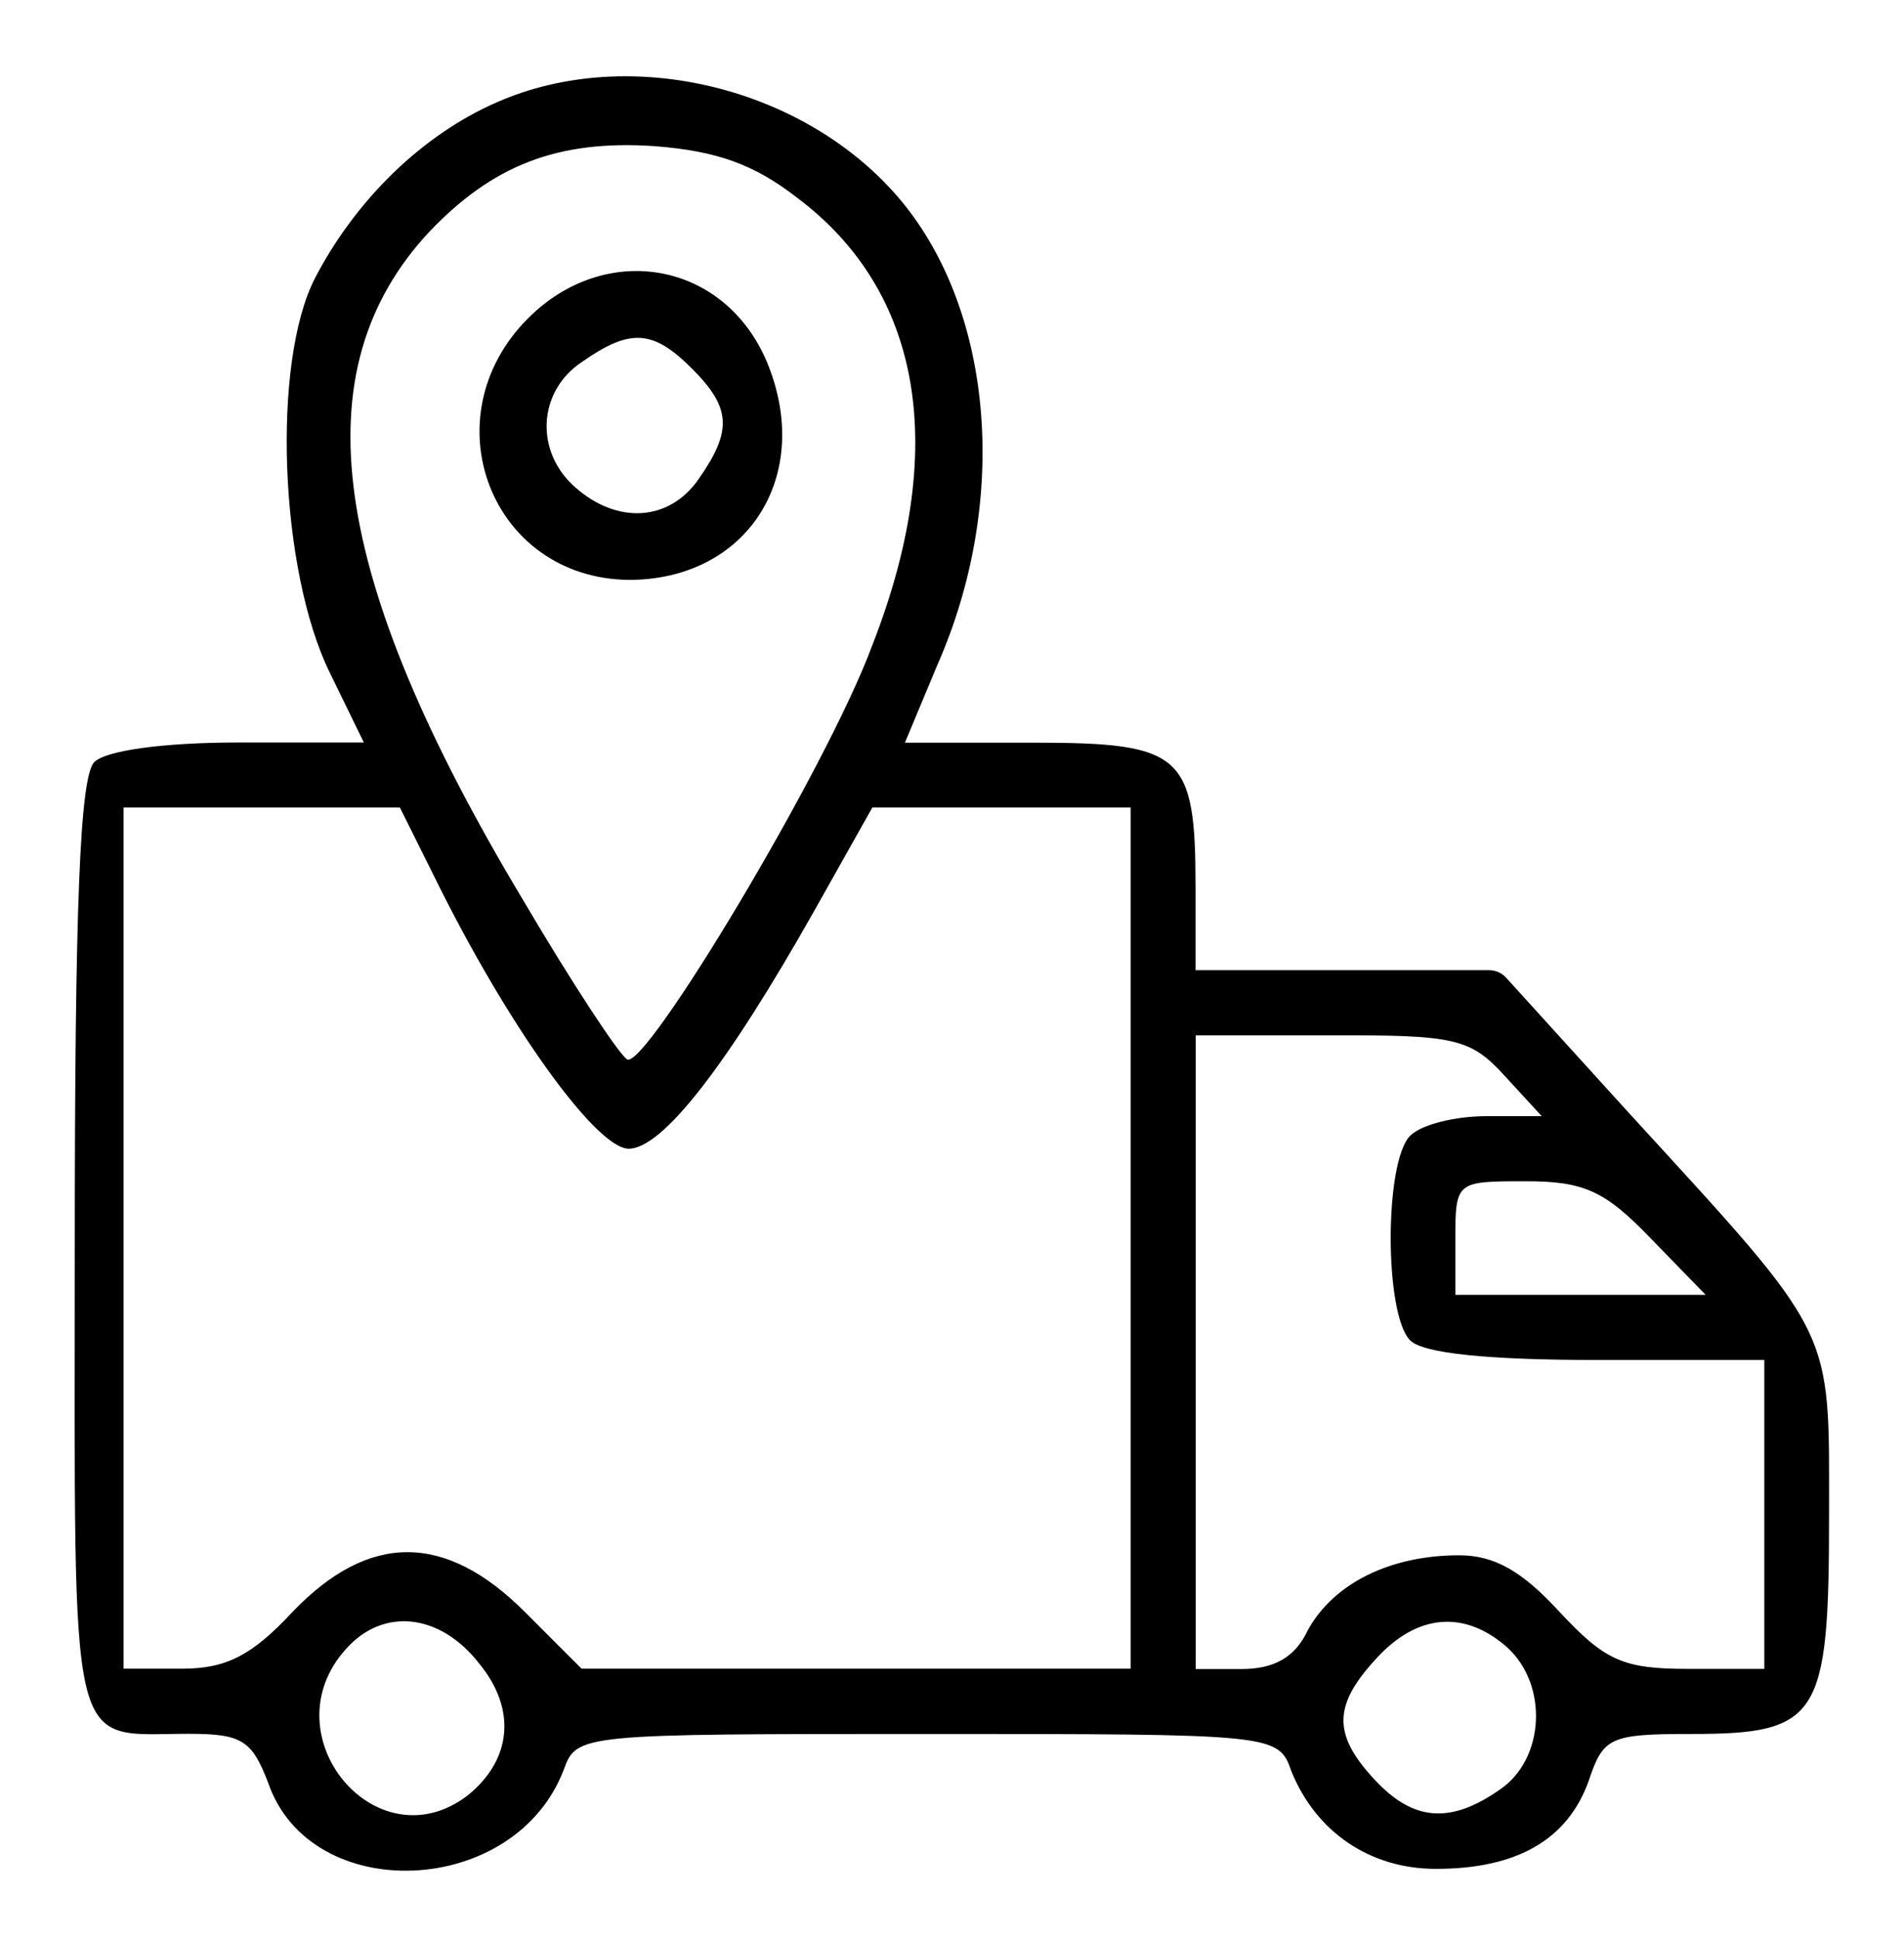 <svg xmlns="http://www.w3.org/2000/svg" xmlns:xlink="http://www.w3.org/1999/xlink" x="0px" y="0px" viewBox="0 0 110 112" style="enable-background:new 0 0 110 112;" xml:space="preserve"><style type="text/css">	.st0{display:none;}	.st1{display:inline;}</style><g id="Layer_1">	<g transform="translate(0,112) scale(0.1,-0.1)">		<path d="M287.2,1061c-43.2-18.8-81.6-56.3-105.1-101.4c-25.3-48.8-20.6-168.9,8.4-228l19.7-40.4H138c-44.1,0-77-4.7-83.5-11.3   c-8.4-8.4-11.3-83.5-11.3-280.6c0-299.4-4.7-280.6,65.7-280.6c31,0,36.6-3.8,46-28.2c24.4-71.3,142.6-66.6,170.8,7.5   c7.5,20.6,9.4,20.6,210.2,20.6s202.7,0,210.2-21.6c14.1-34.7,45-56.3,83.5-56.3c46.9,0,76,16.9,88.2,50.7   c8.4,25.3,12.2,27.2,59.1,27.2c74.1,0,79.8,9.4,79.8,125.8c0,110.7,4.7,101.4-116.4,233.7l-70.2,77.3c-2.5,2.7-6,4.3-9.8,4.3H778   h-87.3v47.9c0,77-7.5,83.5-93.8,83.5h-74.1l18.8,45c41.3,93.8,32.8,202.7-20.6,267.5C466.5,1069.4,364.2,1094.8,287.2,1061z    M460.8,1005.6c72.3-54.4,87.3-145.5,43.2-258.1c-26.3-71.3-131.4-245.9-141.7-239.3c-4.7,2.8-31.9,44.1-60.1,92   c-112.6,187.7-128.6,305.9-54.4,385.7c36.6,38.5,74.1,53.5,130.4,49.7C413.9,1032.8,435.5,1025.3,460.8,1005.6z M255.3,604.9   c42.2-83.5,90.1-148.3,107.9-148.3c19.7,0,57.2,48.8,107,137l33.8,60.1h74.1h75.1V405V156.3H494.6H336l-32.8,32.8   c-46,46-90.1,46-134.2,0c-23.5-25.3-38.5-32.8-63.8-32.8H71.4V405v248.7h79.8h79.8L255.3,604.9z M869.1,498.9l21.6-23.5h-31.9   c-17.8,0-37.5-4.7-44.1-11.3c-15-15-15-103.2,0-118.2c7.5-7.5,45-11.3,107.9-11.3h96.7v-89.2v-89.2h-44.1   c-37.5,0-47.9,4.7-74.1,32.8c-21.6,23.5-37.5,32.8-58.2,32.8c-39.4,0-72.3-16-87.3-43.2c-7.5-16-19.7-22.5-38.5-22.5h-26.3v183   v183h77.9C840,522.3,849.4,520.5,869.1,498.9z M953.5,405l31.9-32.8h-72.3h-72.3V405c0,32.8,0.9,32.8,40.4,32.8   C915.1,437.9,927.3,432.2,953.5,405z M276.9,159.2c21.6-26.3,18.8-55.4-6.6-76c-52.6-40.4-115.4,34.7-70.4,84.5   C221.5,192,254.4,188.2,276.9,159.2z M870.9,168.5c23.5-21.6,21.6-63.8-3.8-81.6c-29.1-20.6-50.7-18.8-73.2,5.6   c-24.4,26.3-23.5,43.2,1.9,70.4C819.3,188.2,846.5,190.1,870.9,168.5z"></path>		<path d="M305.1,936.2c-57.2-57.2-21.6-150.2,58.2-151.1c68.5,0,107,60.1,79.8,125.8C418.6,969,350.1,981.2,305.1,936.2z    M399.8,907.1c22.5-22.5,23.5-35.7,3.8-63.8c-16.9-24.4-46.9-26.3-71.3-4.7c-23.5,20.6-21.6,55.4,3.8,72.3   C364.2,930.6,377.3,929.6,399.8,907.1z"></path>	</g></g><g id="Layer_2" class="st0">	<g class="st1">		<path d="M62.5,5.5c4.6,1.3,2.8,6.3,3.2,9.8c3.7,0.9,7.3,2.4,10.5,4.3c2.7-2.1,4.9-6.9,8.9-4.7c1.3,0.7,10.3,9.7,10.9,10.9   c2.1,4-2.7,6.2-4.7,8.9c1.9,3.3,3.5,6.8,4.3,10.5c3.6,0.4,8.6-1.4,9.8,3.2v15c-1.3,4.6-6.3,2.8-9.8,3.2c-0.8,3.7-2.4,7.2-4.3,10.5   c2.1,2.7,6.9,4.9,4.7,8.9c-0.7,1.3-9.7,10.3-10.9,10.9c-4,2.2-6.2-2.7-8.9-4.7c-3.3,1.8-6.8,3.4-10.5,4.3   c-0.4,3.6,1.4,8.6-3.2,9.8h-15c-4.7-1.3-2.7-6.3-3.3-9.9c-3.7-0.9-7.1-2.5-10.4-4.3c-2.7,2.1-4.9,6.9-8.9,4.7   c-1.5-0.8-8.9-8.3-10.2-9.9c-3.7-4.6,1.4-6.8,4-10c-1.8-3.4-3.4-6.8-4.3-10.5c-3.6-0.4-8.5,1.4-9.8-3.2v-15   c1.3-4.6,6.3-2.8,9.8-3.2c0.9-3.7,2.4-7.2,4.3-10.5c-2.6-3.2-7.6-5.4-4-10c1.2-1.5,9-9.3,10.4-10c4-1.9,6.1,2.7,8.8,4.8   c3.3-1.9,6.8-3.5,10.5-4.3c0.4-3.6-1.4-8.6,3.2-9.8H62.5z M61.7,9.4H48.3v8c0,0.3-0.8,1-1,1.1c-1.4,0.8-4.6,1.3-6.4,2   c-2.5,1-4.8,2.5-7.2,3.6l-1.2-0.3l-5.6-5.4l-9.5,9.5c0,0.4,4.8,4.5,5.4,5.4c1.1,1.6-0.7,3.3-1.4,4.7c-1.2,2.4-2.1,4.6-2.9,7.2   c-0.3,0.9-0.7,4.1-2,4.1h-8v13.4h8c1.3,0,1.9,3.7,2.2,4.7c0.4,1.1,0.7,2.1,1.1,3.2c1,2.4,2.4,4.5,3.4,6.8l-0.4,1.2l-5.4,5.6   l9.5,9.5c0.4,0,4.5-4.8,5.4-5.4c0.4-0.3,0.8-0.5,1.3-0.5c2.3,1,4.4,2.5,6.8,3.4c1,0.4,2.1,0.8,3.2,1.1c1,0.3,4.7,0.9,4.7,2.2v8   h13.4v-8c0-1.3,3.2-1.7,4.1-2c2.5-0.8,4.8-1.7,7.2-2.9c1.5-0.7,3.1-2.5,4.7-1.4c0.9,0.6,5,5.4,5.4,5.4l9.5-9.5l-5.4-5.6   c-0.5-0.9-0.3-1.4,0.1-2.3c1.4-3.1,2.9-5.3,4.1-8.7c0.3-1,0.9-4.9,2.2-4.9h8V49.3h-7.8c-1.6,0-1.9-3.2-2.2-4.3   c-0.9-2.8-2-5.1-3.3-7.7c-0.6-1.2-1.9-2.3-1.1-3.9l5.5-5.5l-9.5-9.5l-5.6,5.4c-1.6,0.8-2.6-0.5-3.9-1.1c-1.6-0.8-3.3-1.7-4.9-2.4   c-1.7-0.7-4.7-1.1-6.1-1.8c-0.4-0.2-1-0.9-1-1.3V9.4z"></path>		<path d="M52.8,27.3C57,27,61.1,27.6,65,29c1.1,0.4,4.7,1.7,5,2.9c0.3,1.5-0.4,2.8-2,2.6c-0.8-0.1-3-1.4-4-1.7   c-23.2-8.6-43.5,17.8-29,37.9c16.3,22.6,53,4.8,43.3-23.6c-0.5-1.4-1.9-3-0.7-4.4c2.7-3.2,4.7,3.7,5.2,5.4   c7,25-19.9,45.8-42.4,32.7C16.2,66.8,24.9,29.3,52.8,27.3z"></path>		<path d="M63,41.4c0.5,0,1.1,0.3,1.5,0.5c0.9,0.7,6.6,6.3,7.2,7.2c0.5,0.7,0.5,1.3,0.3,2.1L53.6,69.9c-0.6,0.5-1.3,0.9-2.1,0.5   L38.2,57.3c-0.8-1.2-0.4-2,0.4-3c1.4-1.7,4.7-5,6.4-6.4c3.2-2.6,4.8,2.2,7.3,3.5l9.4-9.4C62,41.8,62.6,41.5,63,41.4z M63,46.4   L53,56.2c-2.1,0.9-4.6-3.3-6.2-4.4l-4.2,4.2l9.7,9.6l15.1-15.1l-3.8-4C63.4,46.4,63.3,46.3,63,46.4z"></path>	</g></g><g id="Layer_3" class="st0">	<path class="st1" d="M102,94.4h-2.8l0-29v-4.6c0-0.2,0-0.4-0.1-0.5c0-7.4,0.5-18.7,0.1-22.9c-0.2-2.3-2.3-4.3-4.6-4.6  c-2.2-0.2-8.8-0.3-10.9,0c-2.4,0.4-4.4,2.9-4.4,5.3V45H66.7c-0.1,0-1.3,0.5-1.5,0.6c-1.5,0.8-2.9,2.9-2.9,4.5v3  c-3.8,0.2-8-0.3-11.8,0c-2.6,0.2-5.2,2.4-5.2,5.2v3c-3.8,0.2-8.1-0.3-11.8,0c-2,0.2-3.8,1.4-4.6,3.2c-0.1,0.3-0.5,1.6-0.5,1.8v3.2  l-12.2,0c-3,0.6-4.6,2.6-4.8,5.5l0,19.2H8.1c-1.3,0-2.7,1.6-3,2.7v4.7c0.6,1.3,1.5,2.3,3,2.5c6.2-0.4,13.1,0.6,19.1,0h0l75.2-0.1  c1.3-0.3,2-1.3,2.6-2.4v-4.7C104.7,95.9,103.3,94.4,102,94.4z M82.2,38c0-1,1-2.3,2.1-2.4c1.8-0.3,8.1-0.2,9.9,0  c1.1,0.1,1.9,0.9,2.1,2c0.6,4.8-0.6,21.6,0,26.9v29.9H82.2V38z M65.2,50.3c0-0.8,1.1-2.4,1.9-2.4h12.2v46.5H65.2V50.3z M48.2,58.5  c0-0.9,1.1-2.4,2.1-2.4h12v38.3H48.2V58.5z M31.2,66.7c0-0.9,1.1-2.4,2-2.4h12v30.1H31.2V66.7z M14.2,74.8c0-0.7,1.3-2.2,2-2.2h12  v21.9H14.2V74.8z M102.1,101.1l-0.3,0.3H8.3L8,101.1v-3.6h94.1V101.1z"></path>	<path class="st1" d="M71.3,10.6c-0.1,8.9-2.3,17.8-7.4,25.1c-9.6,13.7-27.5,17.7-43.3,18.6c-2.2,0.1-6.1,0.4-8.2,0.2  c-1.8-0.2-2-2.3-0.4-2.9c18.5-0.1,41.7-2.7,51.5-20.8c3.3-6,4.7-13.1,4.8-20c-0.5,0.1-0.8,0.8-1.4,1c-1.5,0.5-2.6-0.8-1.8-2.2  c0.4-0.6,3.7-4,4.3-4.1c0.2-0.1,0.5-0.1,0.7,0c0.8,0.1,4.7,4,4.8,4.8c0.1,0.9-0.6,1.6-1.4,1.6C72.4,12,72.1,11.1,71.3,10.6z"></path></g><g id="Layer_4" class="st0">	<g class="st1">		<path d="M107.3,65.7v2.2l-1.9,15.5c-0.4,2.1-1.6,9.4-3.9,9.9c-2,0.5-4.1-0.8-6-0.9l-12.8,11.7c-2.3,1.8-5.2,2.1-8.1,1.8   c-7.6-2.3-15.4-5.3-23.2-6.8c-4.2-0.8-8.1,0.2-12.4-0.3c-4-0.5-8.8-1.7-10.3-5.9L6.4,93c-1.9-0.3-3.2-1.7-3.6-3.6V57.3   c0.7-2.1,1.7-3.3,4-3.5l38.6,0c1.8,0.2,3.1,1.7,3.5,3.5c4.4-3.1,9-5.6,14.3-7.1l1.9-4.8c-6.2-4.8-7.4-13.3-7.3-20.7   c-1.5,0.6-1.8,3.5-3.3,3.8c-1.1,0.2-1.9-0.7-1.8-1.8c0.2-1.4,2.1-3.7,3.2-4.6c0.6-0.4,1.8-0.8,2.1-1.1c0.4-0.4,1.5-3.7,1.9-4.6   c2.4-4.7,6.5-9.5,12-10.2c9.9-1.3,17.8,3.5,18.5,14c0.1,2.2-0.5,5-0.3,6.8c0.1,1.3,1.2,1.7,0.9,4c-0.5,3.5-3.1,4.1-4.9,6.2   c-0.6,0.7-1.1,2.2-1.7,3c-0.3,0.5-2.1,2.5-2.2,2.7c-0.3,0.9,1.3,4.4,1.5,5.6c6.7,4.1,14,7.5,20.2,12.3c1.4,1.1,2.4,1.8,3,3.5   L107.3,65.7z M87,25.8c1.2-6.5-0.1-14.1-7.2-16.3c-2.9-0.9-7.5-1.1-10.3,0.3c-3,1.4-6.5,5.9-7.5,9c-0.2,0.5,0.2,0.2,0.3,0.1   c1.3-0.3,2.6-0.8,4-0.9c6.3-0.5,11.8,2.1,15.1,7.5L87,25.8z M77.7,25.7c-3-3.9-8.4-5.5-13.1-4.2c-0.2,0.1-0.6,0-0.6,0.3   c2.2,0.8,4.2,2.4,6,3.9H77.7z M60.5,23.8c-0.3,7.4,1.2,20.2,10.9,20.4c5.3,0.1,8.2-2.3,10.9-6.6c0.5-0.8,0.9-2.3,1.5-2.8   c1.1-1.2,3.6-1.9,4-4.1c0.4-1.7-0.2-1.8-1.7-1.9c-5.4-0.5-11.4,0.4-16.9,0C66.5,26.8,64,24.3,60.5,23.8z M68.9,65.5l4.2-7.5   l7.5-8.2c0.4-0.6-0.9-4.6-1.2-4.6c-3.2,2.3-7.7,2.5-11.4,1.6l-0.4,0.2l-1.7,5c0.4,4.3,1.3,8.6,2.6,12.7   C68.5,64.8,68.6,65.5,68.9,65.5z M82.9,51.6l-6.5,7.2l5.6,3c0.3,0,0.4-0.2,0.6-0.4c1.7-2.1,3-5.2,4.6-7.4L82.9,51.6z M59.9,60.6   c0.2,0.2,3.5-2.8,3.6-3.1c0.1-0.2-0.2-3.1-0.3-3.6c0-0.2-0.1-0.4-0.3-0.5l-3.9,1.5L59.9,60.6z M100.1,90.3   c1.3-3.1,1.9-6.5,2.4-9.9c0.6-3.9,1.3-8.5,1.5-12.4c0.1-2.7,0-3.4-2.1-5.1c-1.8-1.4-4.2-2.9-6.1-4.1c-0.7-0.5-5.5-3.4-5.8-3.4   c-0.2,0-0.3,0.1-0.4,0.2L84,64.5c-0.4,0.7-1.2,0.9-2,0.7l-7.7-3.8l-5,9l-0.9,0.6c-0.5,0.1-1.4-0.5-1.6-1l-2.3-9   c-1.6,0.6-4.9,5.6-6.7,3.6c-0.8-0.9-1.2-6.5-1.6-8.1L48.8,61L48.7,85l26.5,4.4c2.2-0.5,5.1-7.3,6-9.3c1.4-3.2,2.4-6.5,3.5-9.7   c0.9-1.6,2.9-0.9,2.9,0.8l-4,11.3C88.8,85.5,94,89.4,100.1,90.3z M19.9,56.7H6.5c-0.7,0-0.9,1.2-0.9,1.7c-0.8,9.6,0.6,20.3,0,30   C5.4,88.9,6.1,90,6.5,90h13.4V56.7z M28.7,90V57l-0.3-0.3h-5.4V90H28.7z M36.8,90c-0.1-1.4-0.1-2.4,0.8-3.6c1.9-2.4,5.4-1.3,8-1.4   l0.2-0.2c-0.1-7.9,0.2-15.8,0-23.7c0-0.9,0-1.8,0-2.6c0-0.5-0.5-1.7-0.9-1.7H31.7V90H36.8z M46.9,93h-15c1.1,1.7,3.4,2.4,5.3,2.8   c4.8,1,9.2-0.1,13.9,0.6c8.1,1.3,15.8,4.8,23.5,6.7c2.8,0.7,4.4,0.3,6.6-1.5l11.3-10.5l-10.3-6c-1.9,3.3-3.8,7.7-8.3,7.3   c-8.1-0.6-17-3.4-25.2-4.2c-2.6-0.3-5.3-0.1-7.9-0.4c-0.8,0.2-1.4,1.1-0.8,1.8c0.9,1.1,6.3-0.3,7.5,0.8C48.5,91.2,48,92.8,46.9,93   z"></path>		<path d="M68.2,76.4c-2.4,2.4-3.7-3.4-1.6-4C69,71.7,69.2,75.4,68.2,76.4z"></path>		<path d="M67.6,79c1.1,1,0.5,5-2,3.9c-0.9-0.4-0.8-2.8-0.5-3.5C65.5,78.5,66.9,78.4,67.6,79z"></path>	</g></g></svg>